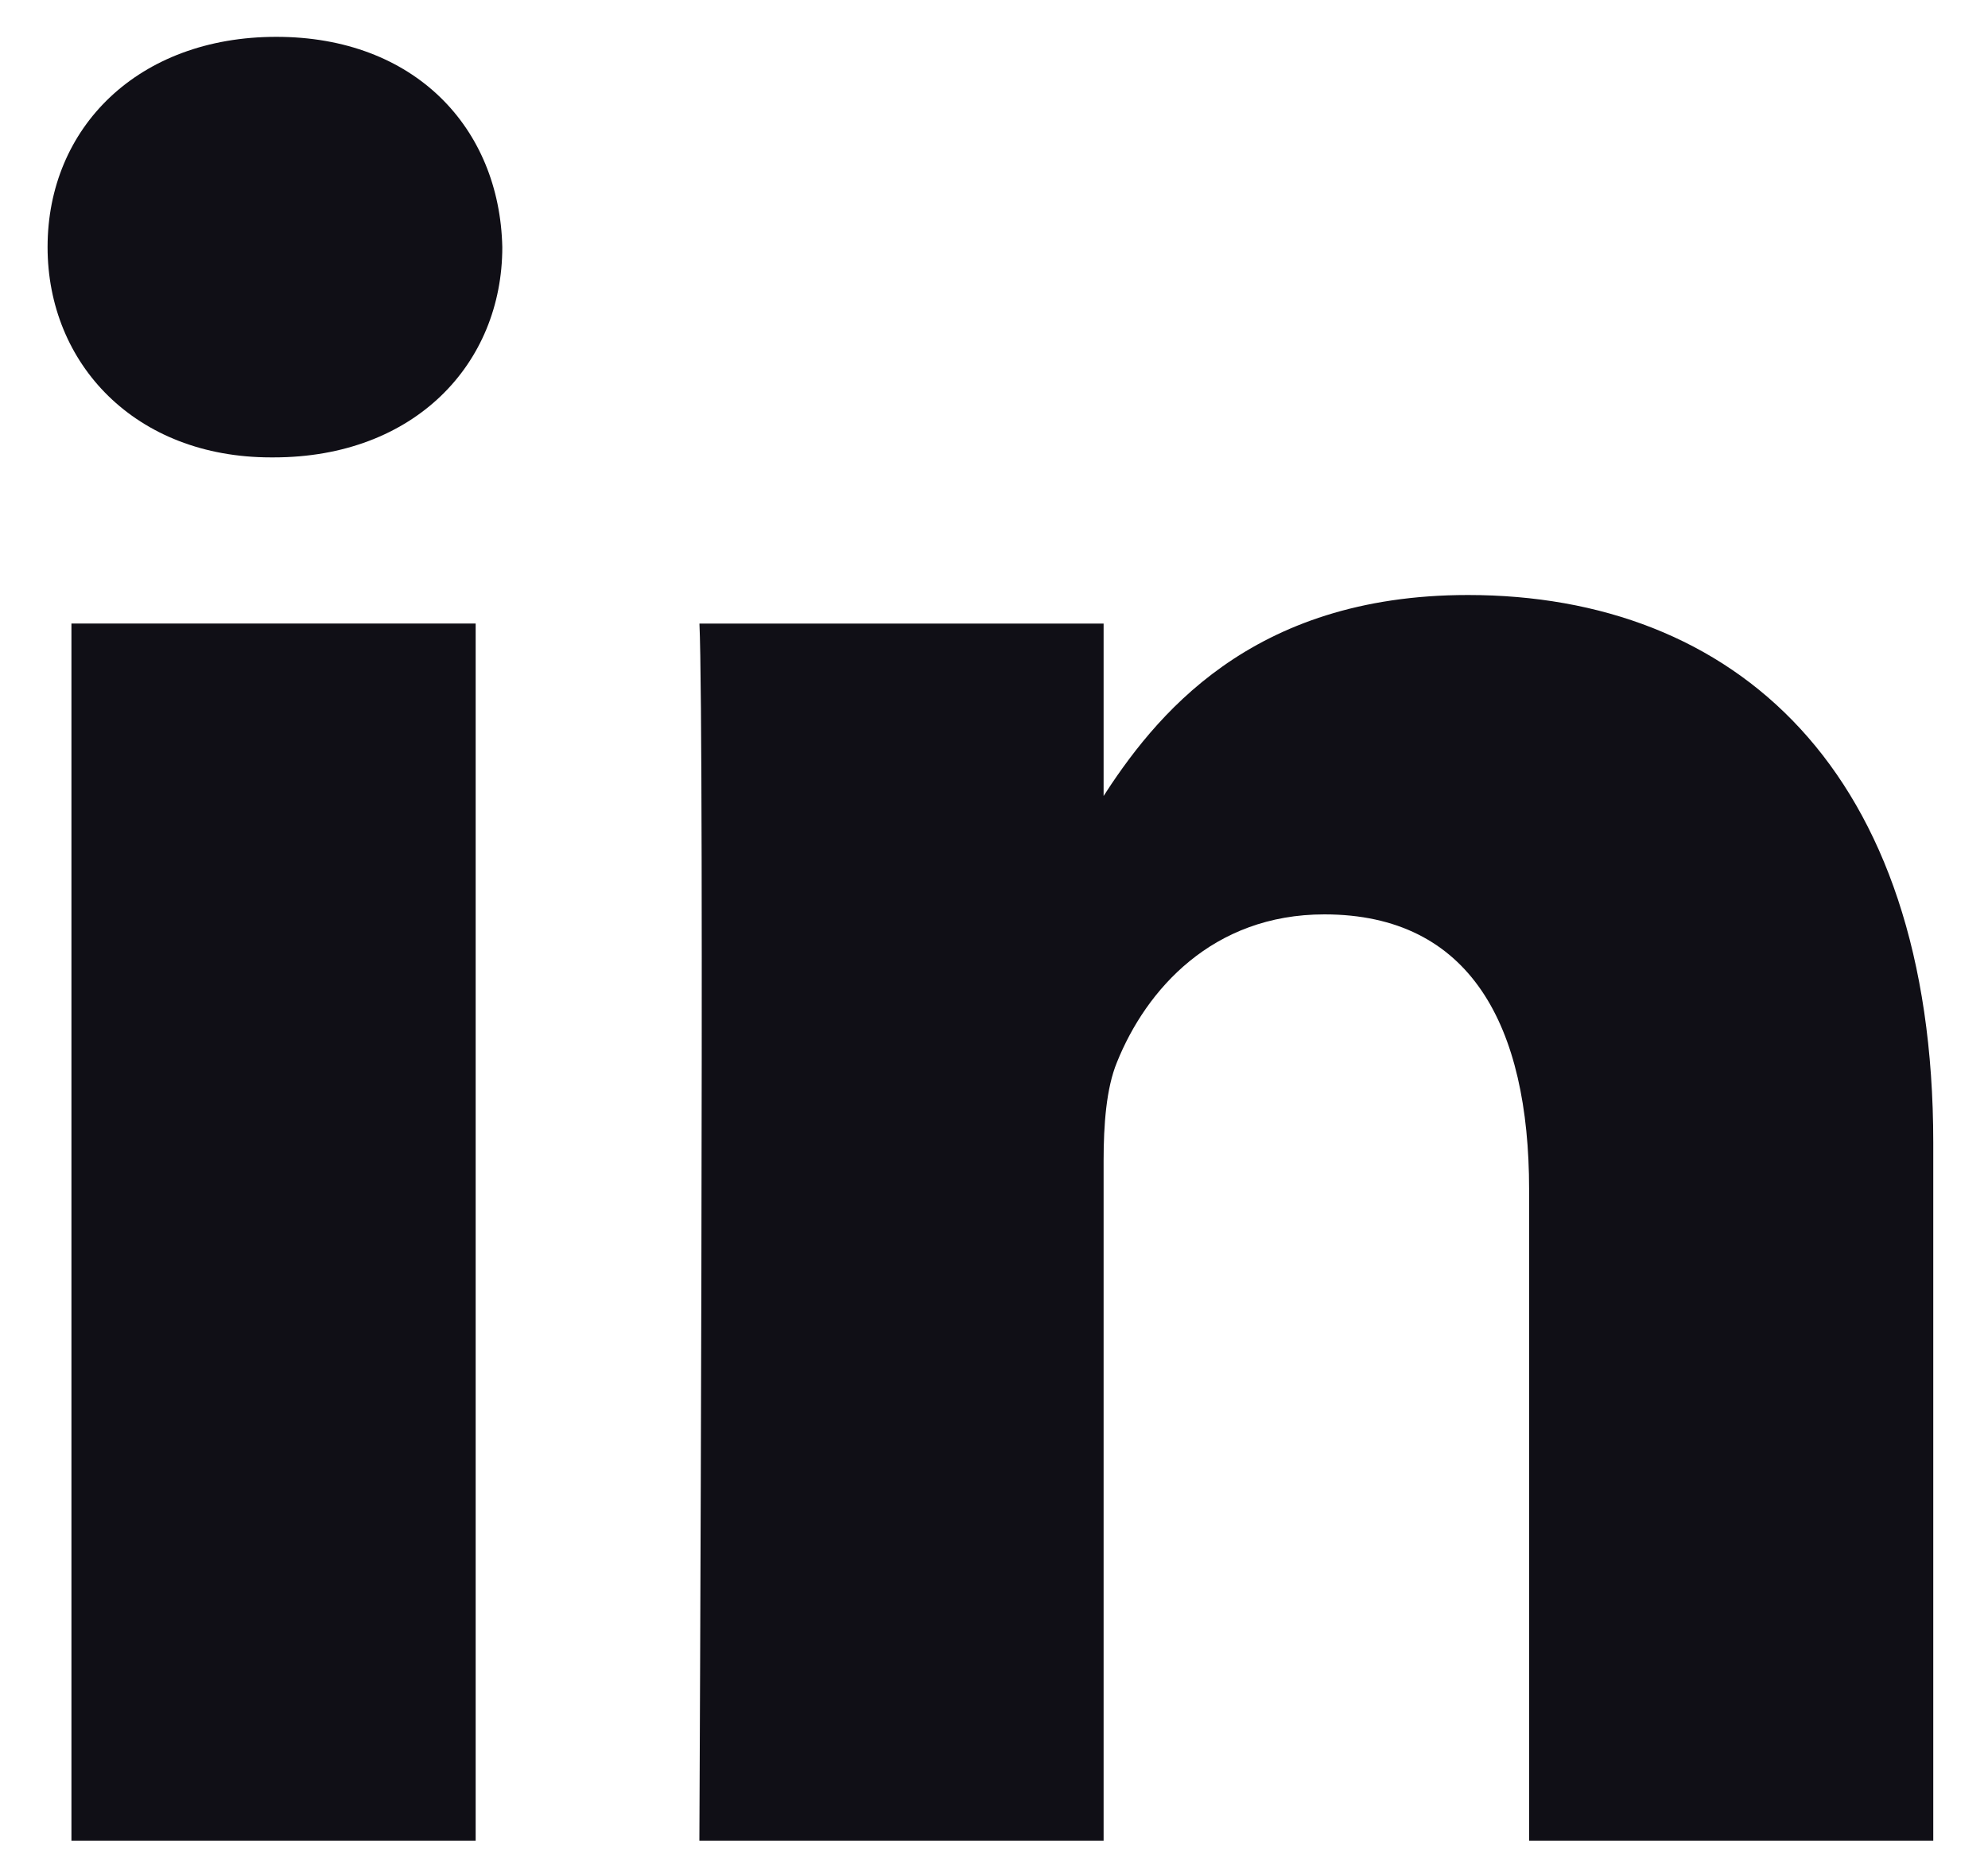 <svg width="30" height="28" viewBox="0 0 30 28" fill="none" xmlns="http://www.w3.org/2000/svg">
<path d="M7.178 27.779V9.41H1.078V27.779H7.179H7.178ZM4.129 6.903C6.256 6.903 7.58 5.492 7.58 3.73C7.54 1.927 6.256 0.556 4.17 0.556C2.082 0.556 0.718 1.927 0.718 3.729C0.718 5.492 2.042 6.903 4.089 6.903H4.129L4.129 6.903ZM10.554 27.779H16.654V17.522C16.654 16.974 16.694 16.424 16.855 16.033C17.296 14.935 18.299 13.8 19.985 13.8C22.192 13.8 23.075 15.484 23.075 17.953V27.779H29.174V17.247C29.174 11.605 26.165 8.98 22.152 8.98C18.862 8.98 17.417 10.82 16.614 12.074H16.654V9.411H10.555C10.634 11.134 10.554 27.78 10.554 27.78L10.554 27.779Z" fill="#100F16"/>
</svg>
